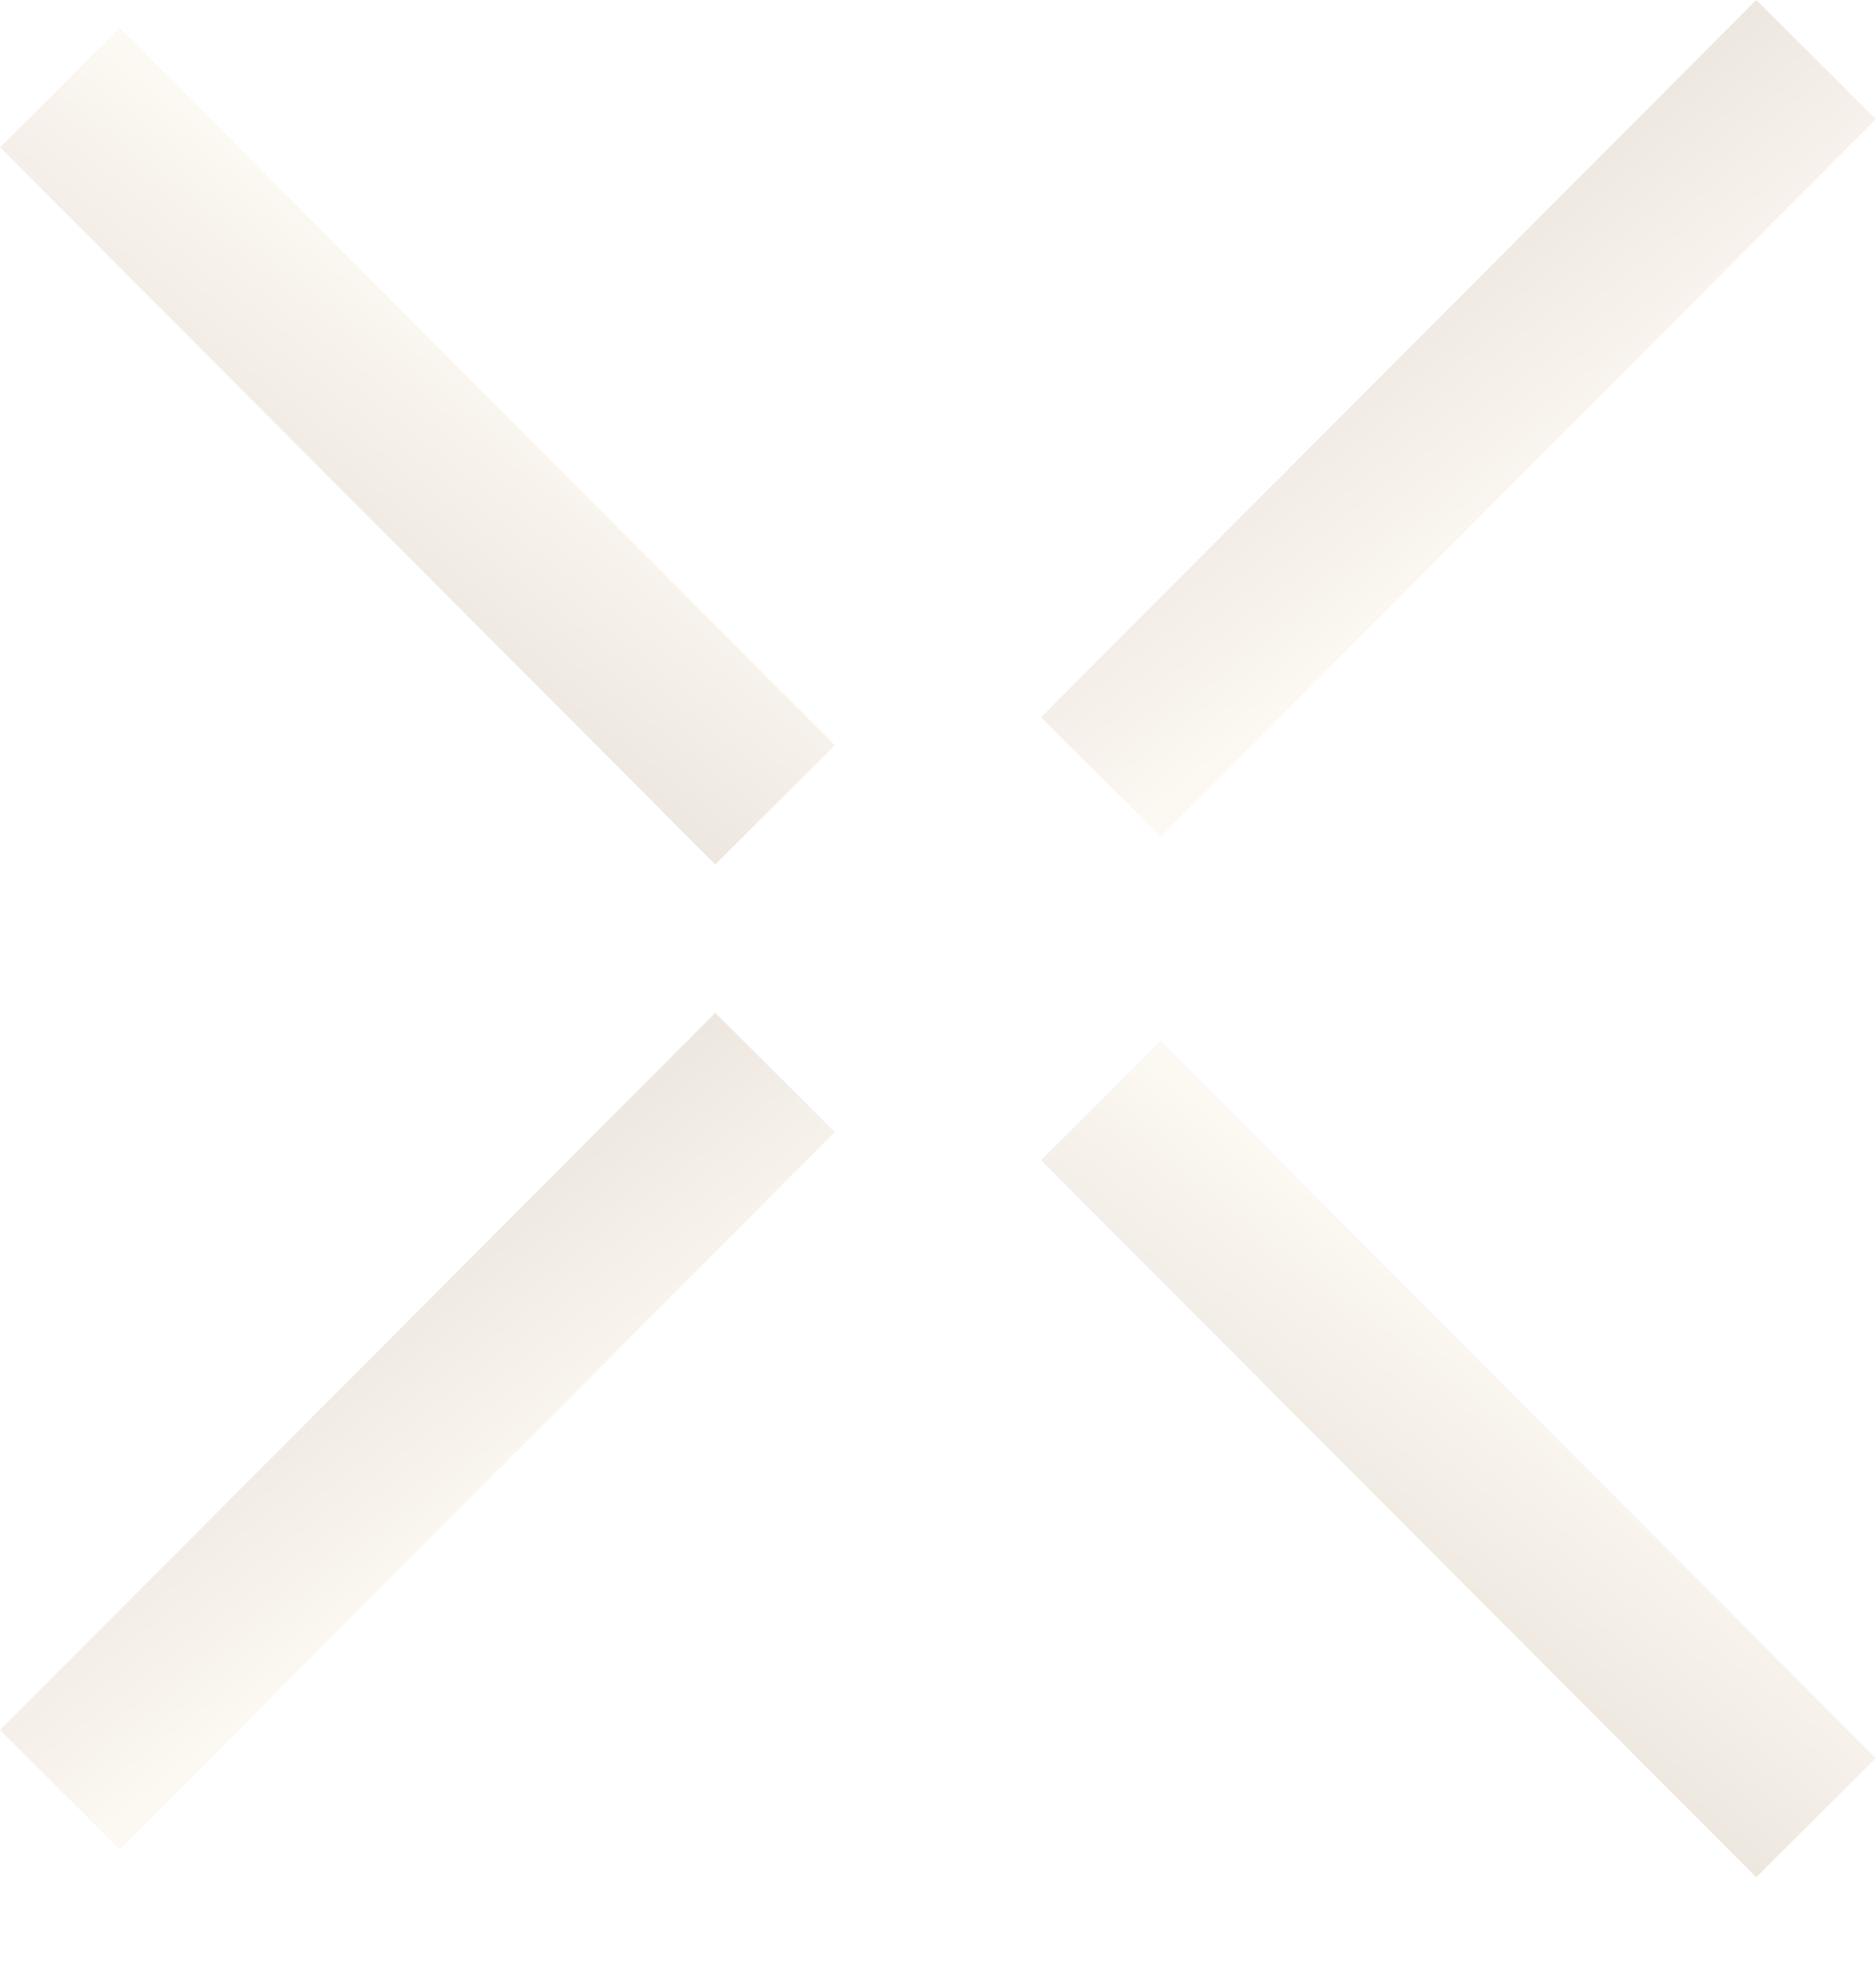 <svg width="17" height="18" viewBox="0 0 17 18" fill="none" xmlns="http://www.w3.org/2000/svg">
<g opacity="0.2">
<rect x="1.084" y="16.761" width="1.53" height="9.18" transform="rotate(-135.088 1.084 16.761)" fill="url(#paint0_linear_0_35)"/>
<rect x="10.517" y="7.581" width="1.53" height="9.18" transform="rotate(-135.088 10.517 7.581)" fill="url(#paint1_linear_0_35)"/>
<rect width="1.53" height="9.18" transform="matrix(-0.708 0.706 0.706 0.708 1.084 0.255)" fill="url(#paint2_linear_0_35)"/>
<rect width="1.53" height="9.18" transform="matrix(-0.708 0.706 0.706 0.708 10.517 9.435)" fill="url(#paint3_linear_0_35)"/>
</g>
<defs>
<linearGradient id="paint0_linear_0_35" x1="1.234" y1="17.7" x2="4.008" y2="18.047" gradientUnits="userSpaceOnUse">
<stop stop-color="#EEDABC"/>
<stop offset="1" stop-color="#987952"/>
</linearGradient>
<linearGradient id="paint1_linear_0_35" x1="10.667" y1="8.52" x2="13.441" y2="8.867" gradientUnits="userSpaceOnUse">
<stop stop-color="#EEDABC"/>
<stop offset="1" stop-color="#987952"/>
</linearGradient>
<linearGradient id="paint2_linear_0_35" x1="0.15" y1="0.939" x2="2.924" y2="1.286" gradientUnits="userSpaceOnUse">
<stop stop-color="#EEDABC"/>
<stop offset="1" stop-color="#987952"/>
</linearGradient>
<linearGradient id="paint3_linear_0_35" x1="0.15" y1="0.939" x2="2.924" y2="1.286" gradientUnits="userSpaceOnUse">
<stop stop-color="#EEDABC"/>
<stop offset="1" stop-color="#987952"/>
</linearGradient>
</defs>
</svg>
